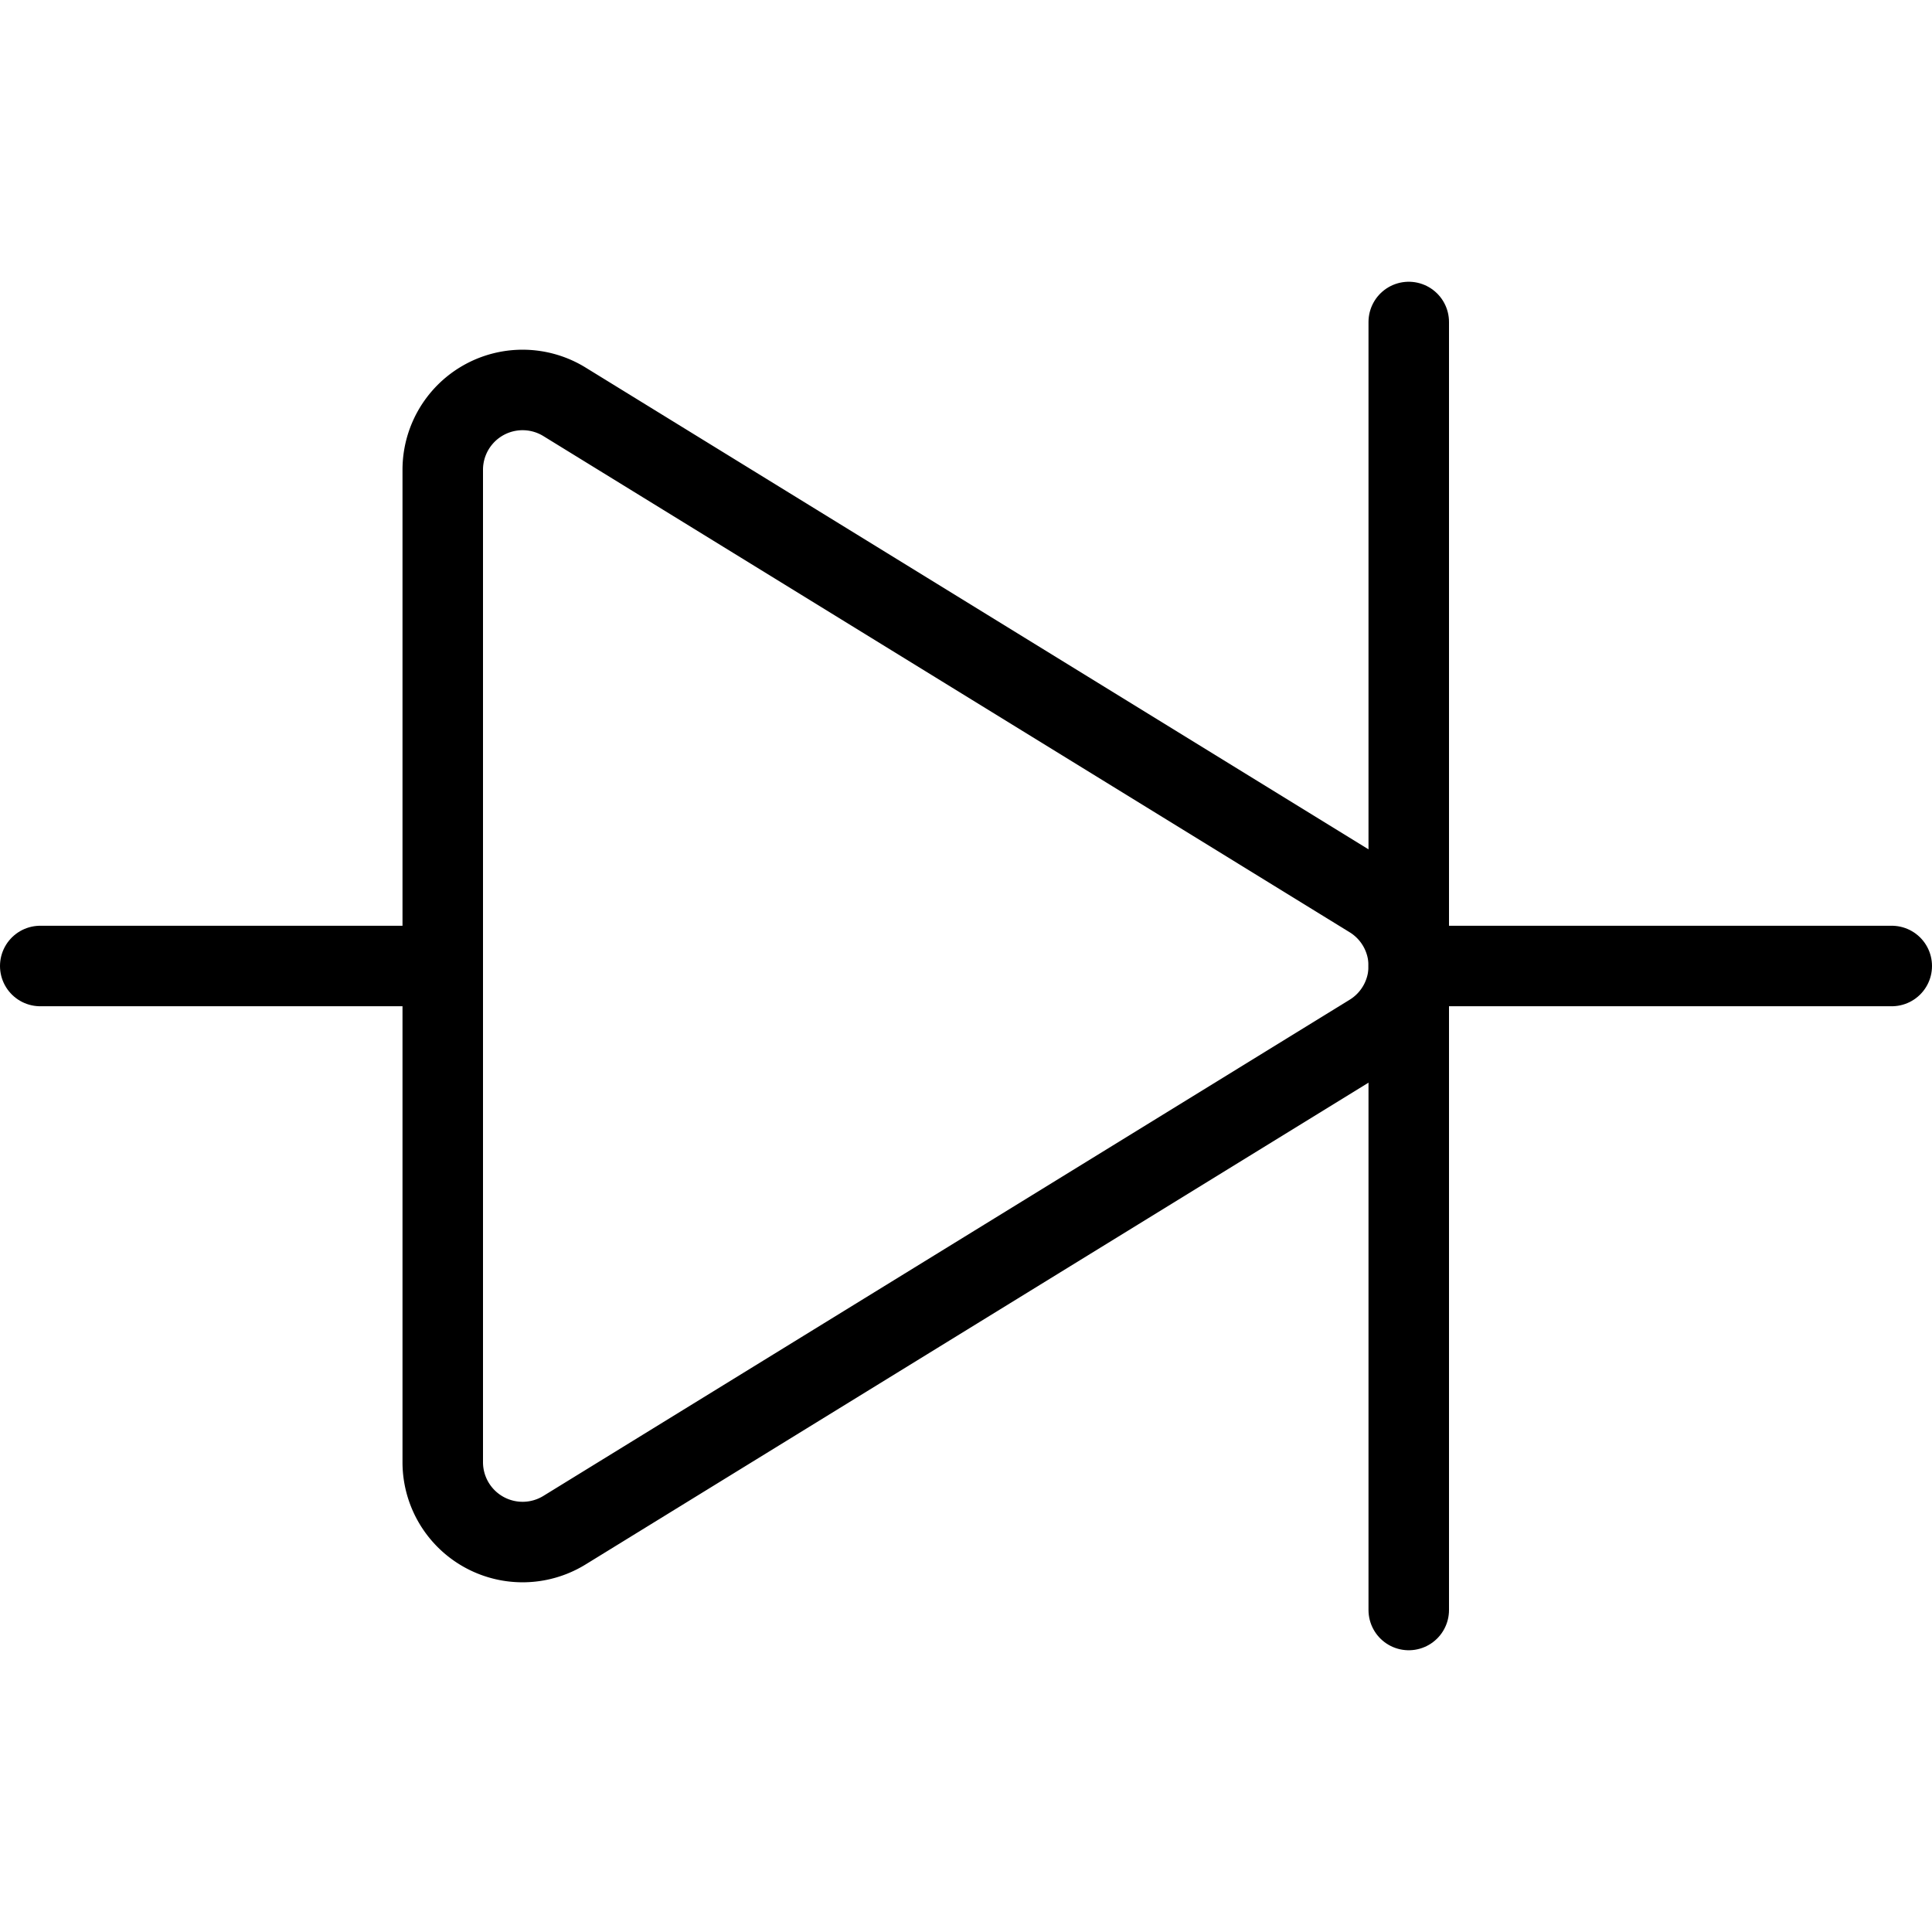 <svg viewBox="0 0 24 24" xmlns="http://www.w3.org/2000/svg"><g transform="matrix(1,0,0,1,0,0)"><path d="M0.5 12L5.5 12" fill="none" stroke="#000000" stroke-linecap="round" stroke-linejoin="round"></path><path d="M7.013,19.008A.992.992,0,0,1,5.5,18.163V5.837a.992.992,0,0,1,1.513-.845l10.015,6.163a.992.992,0,0,1,0,1.69Z" fill="none" stroke="#000000" stroke-linecap="round" stroke-linejoin="round"></path><path d="M17.5 12L23.5 12" fill="none" stroke="#000000" stroke-linecap="round" stroke-linejoin="round"></path><path d="M17.5 4L17.5 20" fill="none" stroke="#000000" stroke-linecap="round" stroke-linejoin="round"></path></g></svg>